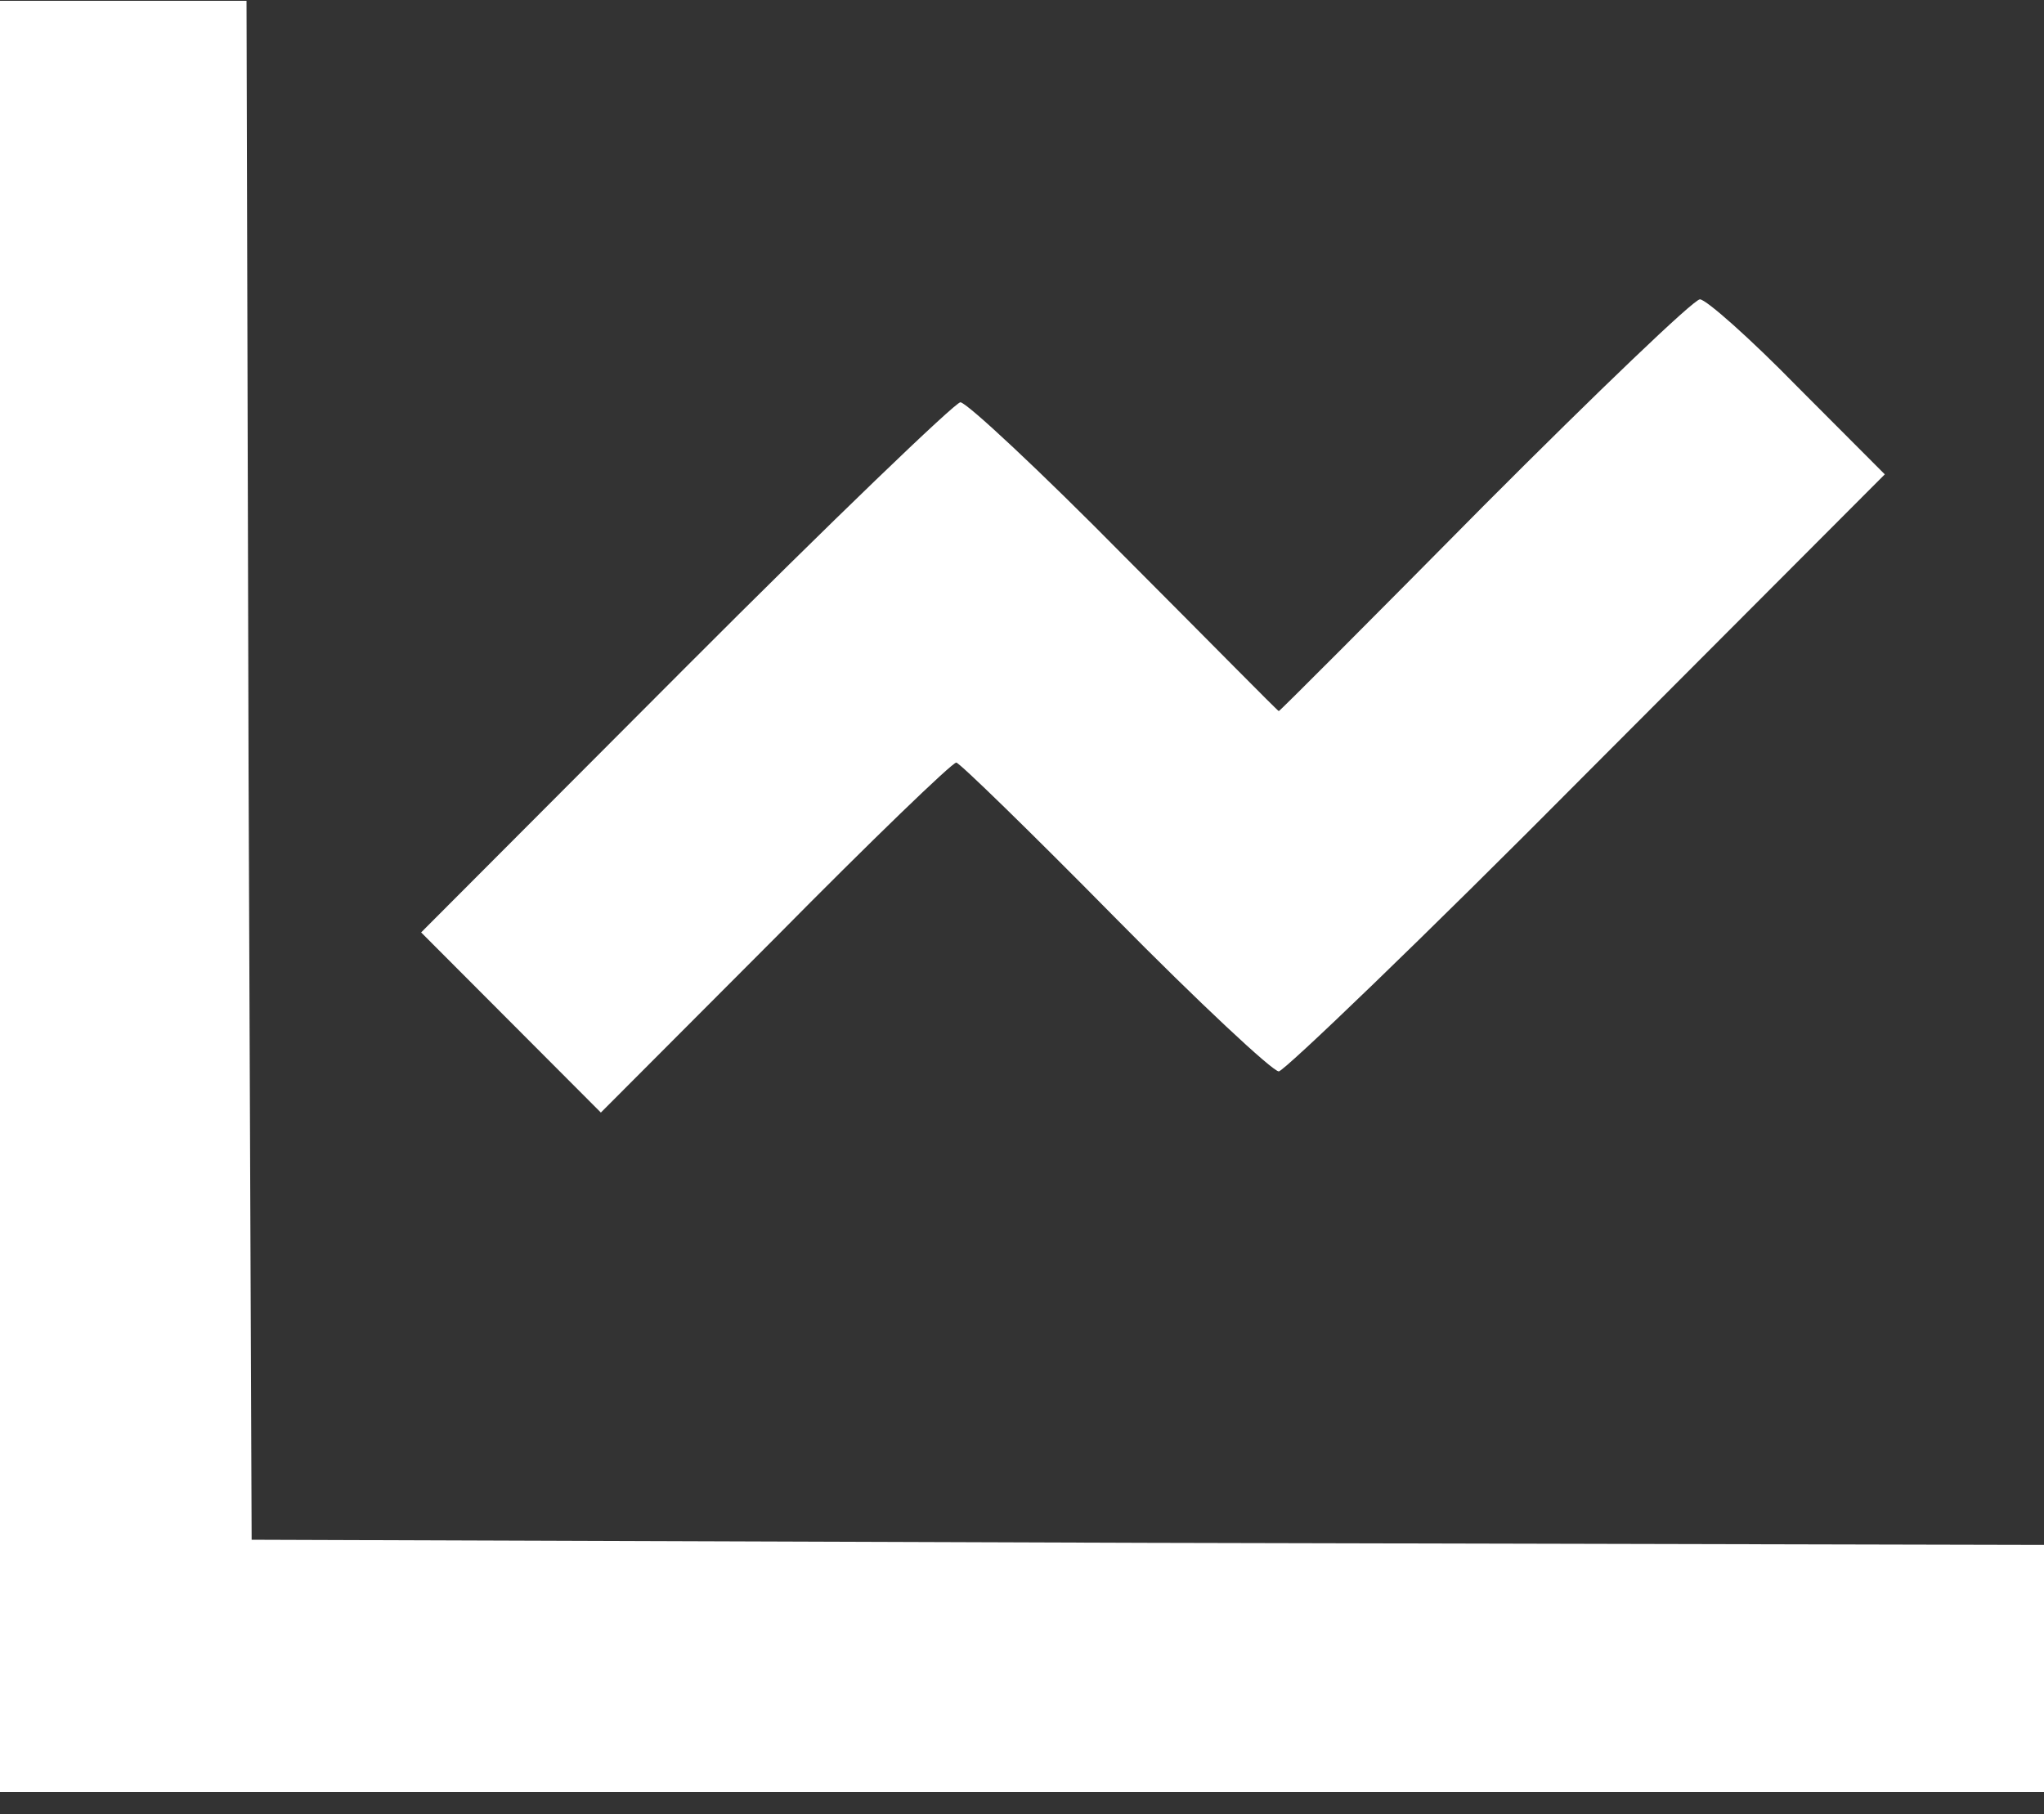 <svg width="89" height="79" viewBox="0 0 89 79" fill="none" xmlns="http://www.w3.org/2000/svg">
<rect x="0" y="0" width="89" height="79" fill="#333333" stroke="none"/>
<path d="M0 78.036H89V67.278L50.001 67.188L10.957 67.053L10.823 33.522L10.734 0.036H0V78.036Z" fill="white"/>
<path d="M64.626 22.002C59.751 26.933 55.726 30.967 55.681 30.967C55.636 30.967 52.64 27.919 48.972 24.243C45.305 20.522 42.085 17.519 41.817 17.519C41.593 17.519 36.181 22.719 29.831 29.084L18.337 40.605L26.163 48.45L33.766 40.829C37.926 36.615 41.459 33.209 41.638 33.209C41.772 33.209 44.858 36.212 48.525 39.933C52.193 43.653 55.413 46.657 55.681 46.657C55.904 46.657 61.987 40.829 69.098 33.657L82.068 20.657L78.266 16.846C76.209 14.74 74.286 13.036 74.018 13.036C73.749 13.036 69.545 17.071 64.626 22.002Z" fill="white"/>
</svg>
